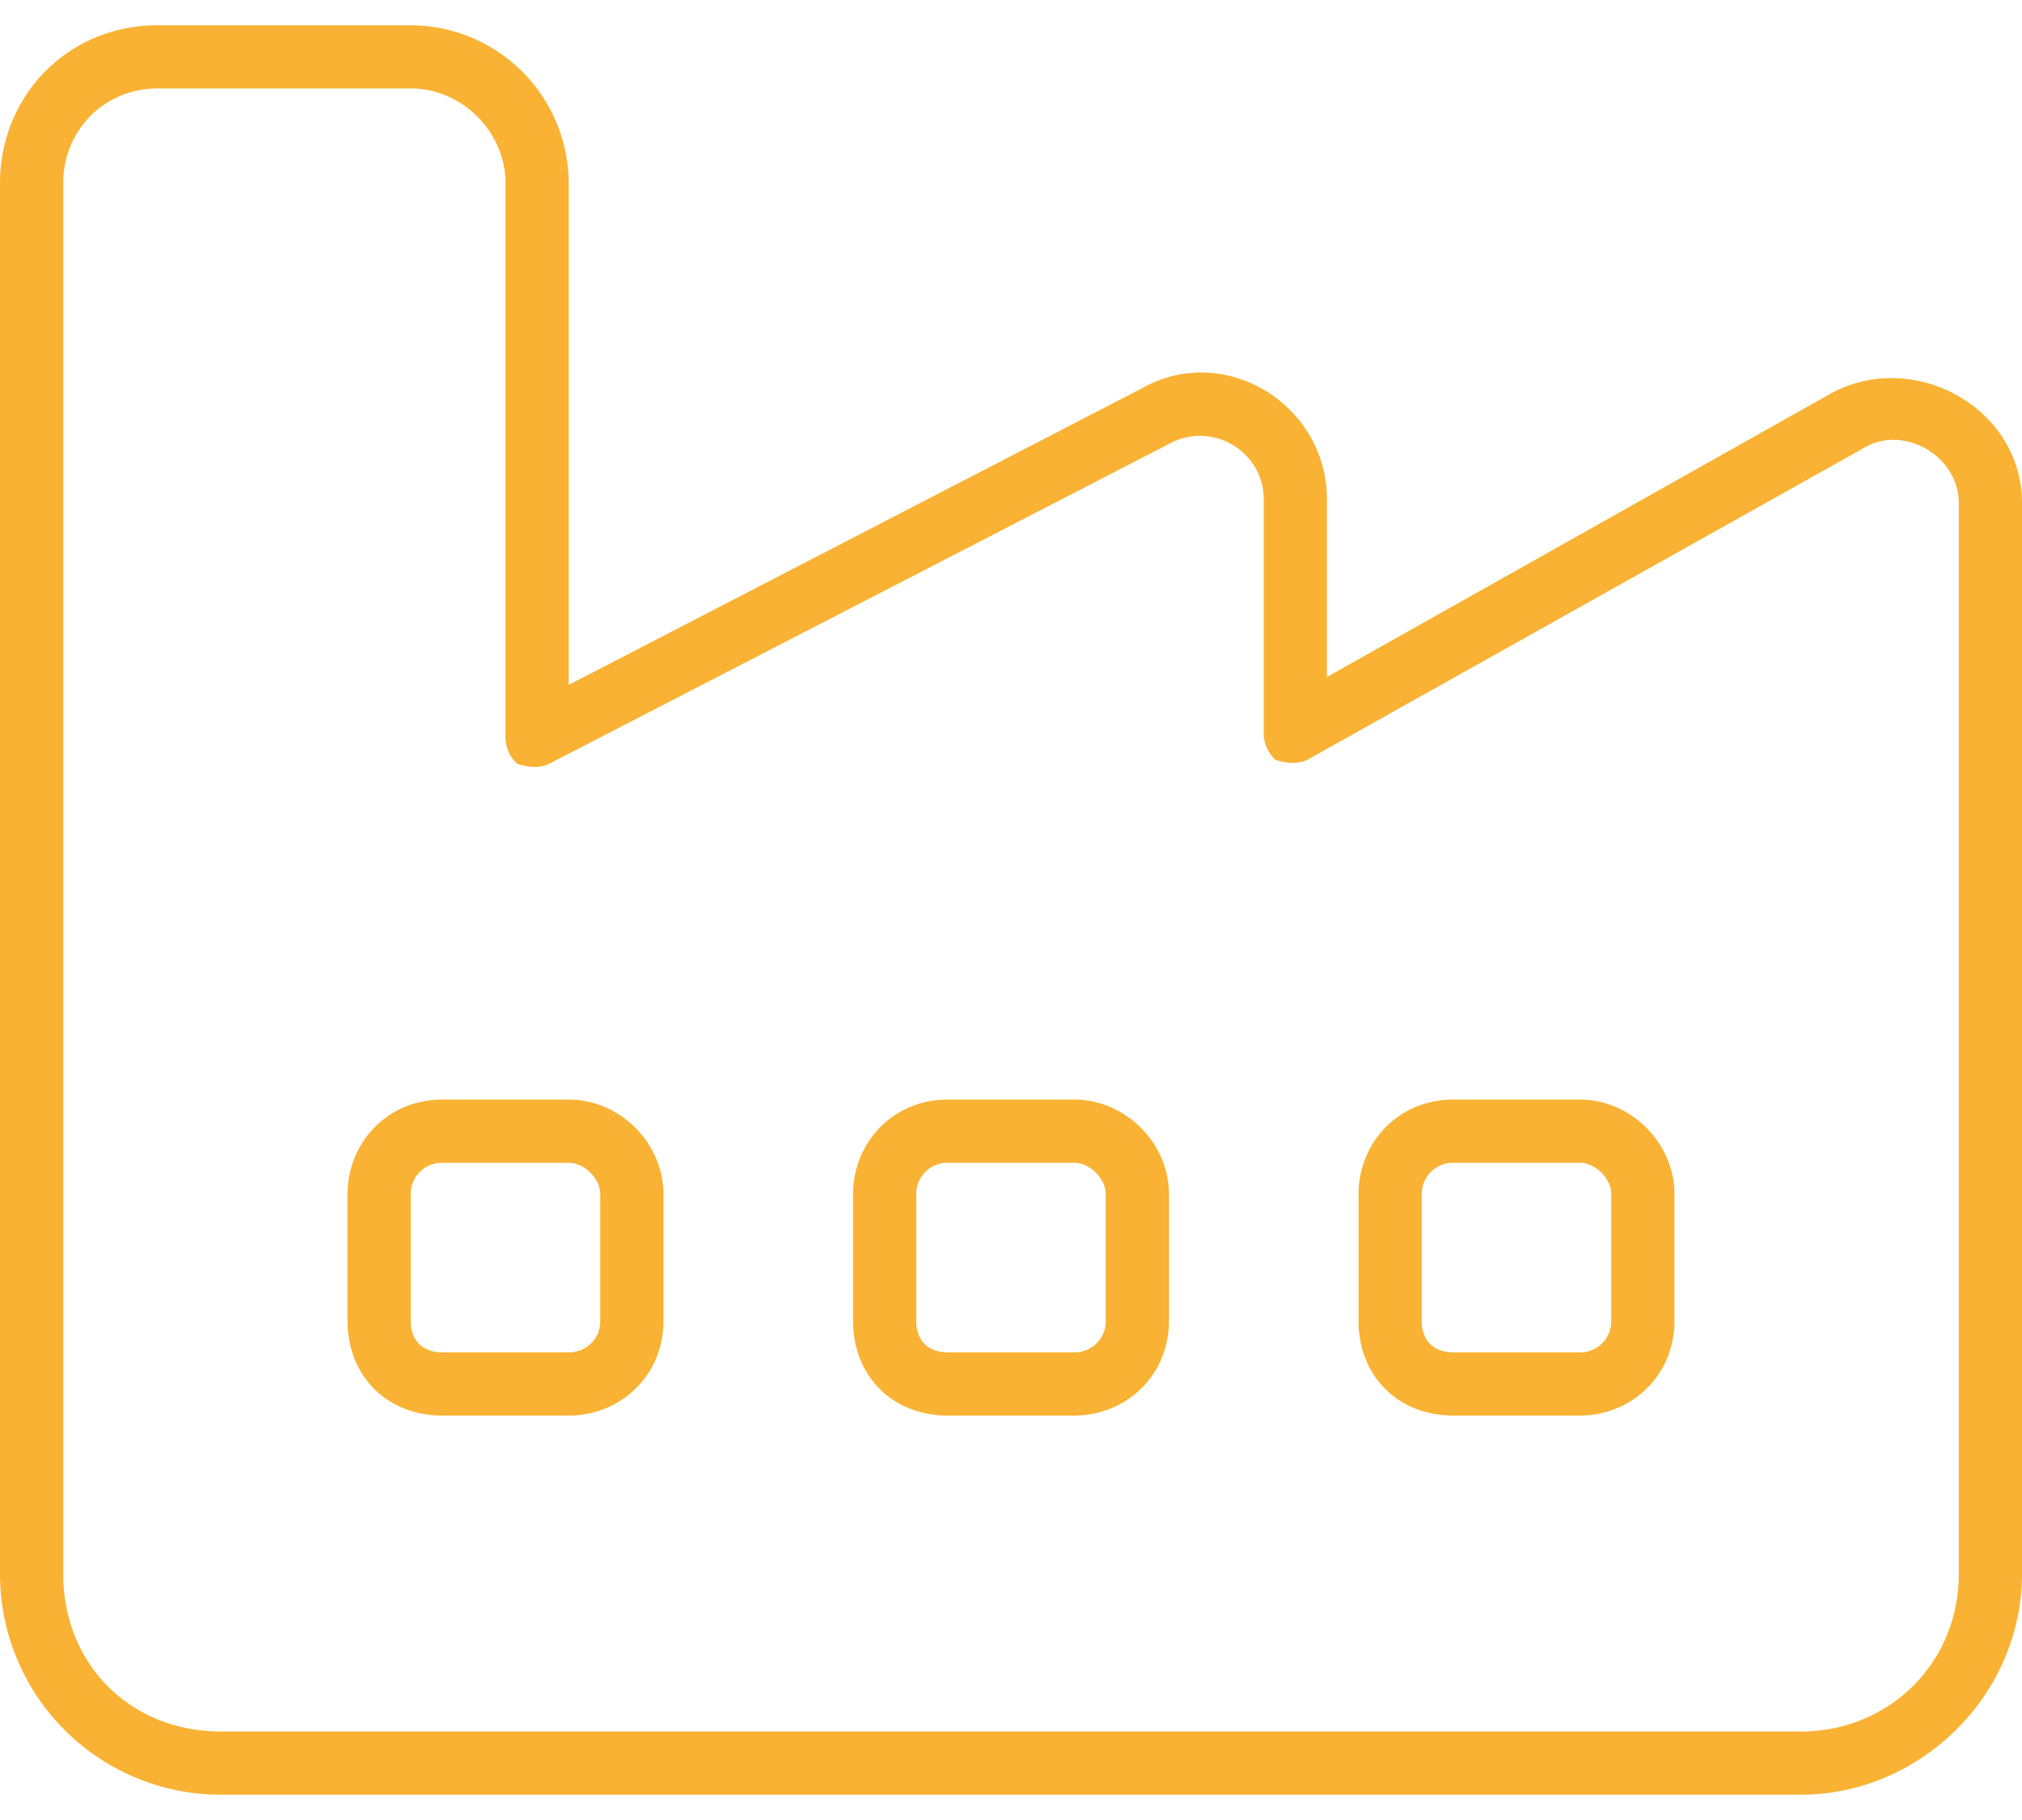 <svg width="40" height="36" viewBox="0 0 40 36" fill="none" xmlns="http://www.w3.org/2000/svg">
  <path d="M11.25 21.75c1.016 0 1.875.86 1.875 1.875v2.5c0 1.094-.86 1.875-1.875 1.875h-2.5c-1.094 0-1.875-.781-1.875-1.875v-2.5c0-1.016.781-1.875 1.875-1.875h2.5Zm-3.125 4.375c0 .39.234.625.625.625h2.5a.616.616 0 0 0 .625-.625v-2.5c0-.313-.313-.625-.625-.625h-2.5a.616.616 0 0 0-.625.625v2.5Zm8.75-2.5c0-1.016.781-1.875 1.875-1.875h2.5c1.016 0 1.875.86 1.875 1.875v2.5c0 1.094-.86 1.875-1.875 1.875h-2.5c-1.094 0-1.875-.781-1.875-1.875v-2.5ZM18.75 23a.616.616 0 0 0-.625.625v2.5c0 .39.234.625.625.625h2.5a.616.616 0 0 0 .625-.625v-2.5c0-.313-.313-.625-.625-.625h-2.5Zm12.5-1.25c1.016 0 1.875.86 1.875 1.875v2.5c0 1.094-.86 1.875-1.875 1.875h-2.5c-1.094 0-1.875-.781-1.875-1.875v-2.5c0-1.016.781-1.875 1.875-1.875h2.5Zm-3.125 4.375c0 .39.234.625.625.625h2.5a.616.616 0 0 0 .625-.625v-2.5c0-.313-.313-.625-.625-.625h-2.5a.616.616 0 0 0-.625.625v2.5ZM8.125.5a3.134 3.134 0 0 1 3.125 3.125v9.922l11.328-5.86c1.64-.937 3.672.313 3.672 2.188v3.516l10-5.625c1.64-.86 3.75.312 3.75 2.187v21.172c0 2.422-2.031 4.375-4.375 4.375H4.375A4.368 4.368 0 0 1 0 31.125v-27.5C0 1.906 1.328.5 3.125.5h5ZM1.25 31.125c0 1.797 1.328 3.125 3.125 3.125h31.25c1.719 0 3.125-1.328 3.125-3.125V9.953c0-.937-1.094-1.562-1.875-1.094l-11.016 6.172c-.156.078-.39.078-.625 0a.709.709 0 0 1-.234-.547V9.875c0-.938-1.016-1.563-1.875-1.094L10.859 15.11c-.156.079-.39.079-.625 0a.71.71 0 0 1-.234-.546V3.624c0-1.016-.86-1.875-1.875-1.875h-5c-1.094 0-1.875.86-1.875 1.875v27.5Z" fill="#F9B233"/>
</svg>
